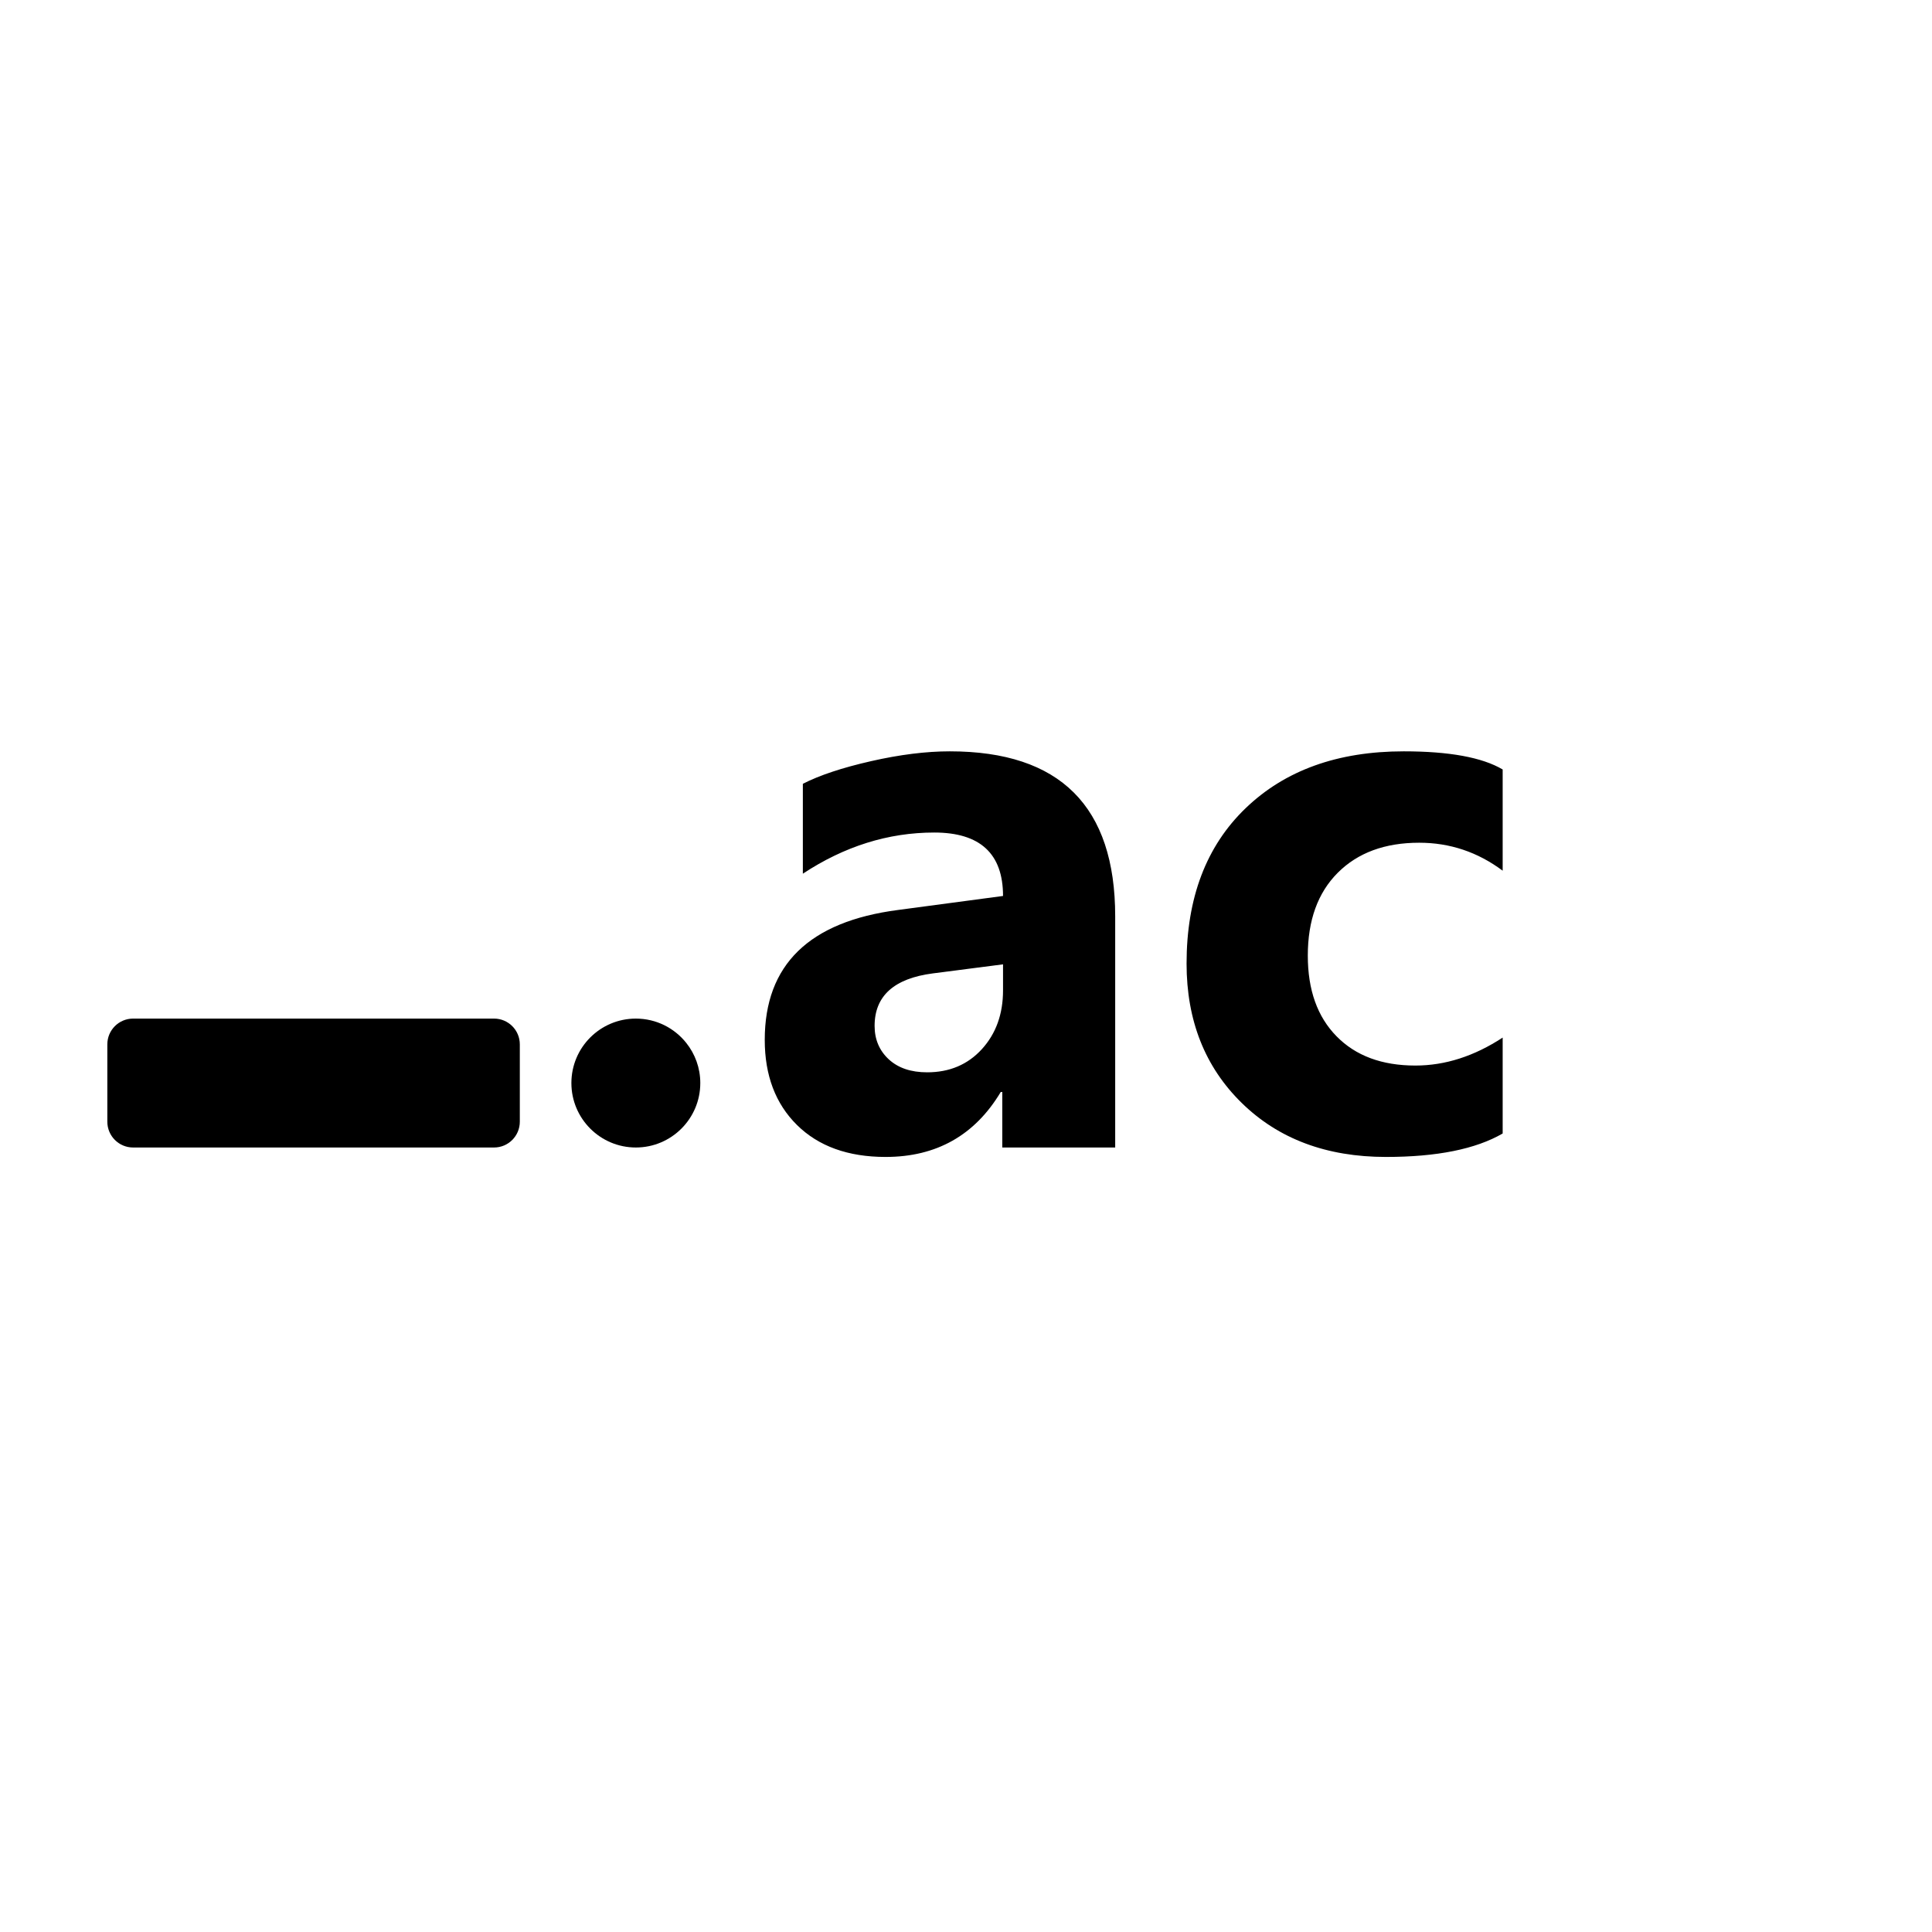<svg width="36" height="36" viewBox="0 0 36 36" fill="none" xmlns="http://www.w3.org/2000/svg">
<path fill-rule="evenodd" clip-rule="evenodd" d="M11.848 21.382C12.511 21.382 13.049 20.844 13.049 20.181C13.049 19.898 12.951 19.639 12.788 19.434C12.568 19.157 12.229 18.98 11.848 18.98C11.185 18.98 10.647 19.517 10.647 20.181C10.647 20.844 11.185 21.382 11.848 21.382Z" fill="black"/>
<path fill-rule="evenodd" clip-rule="evenodd" d="M2.48 18.98H7.761H9.206C9.471 18.98 9.686 19.195 9.686 19.46V20.901C9.686 21.167 9.471 21.382 9.206 21.382H2.48C2.215 21.382 2 21.167 2 20.901V19.46C2 19.195 2.215 18.98 2.48 18.98Z" fill="black"/>
<path d="M16.502 21.558C17.449 21.558 18.165 21.154 18.648 20.347H18.676V21.382H20.78V17.075C20.78 15.025 19.753 14 17.698 14C17.257 14 16.768 14.061 16.231 14.183C15.694 14.305 15.27 14.446 14.96 14.605V16.28C15.735 15.769 16.551 15.513 17.409 15.513C18.263 15.513 18.69 15.907 18.69 16.695L16.734 16.956C15.078 17.171 14.25 17.978 14.25 19.376C14.25 20.038 14.45 20.567 14.851 20.963C15.252 21.359 15.803 21.558 16.502 21.558ZM17.276 19.981C16.975 19.981 16.737 19.901 16.561 19.739C16.386 19.577 16.297 19.369 16.297 19.116C16.297 18.558 16.659 18.232 17.381 18.138L18.69 17.969V18.454C18.69 18.895 18.559 19.26 18.296 19.549C18.033 19.837 17.693 19.981 17.276 19.981ZM25.826 21.558C26.773 21.558 27.498 21.412 28 21.121V19.334C27.47 19.681 26.928 19.855 26.374 19.855C25.75 19.855 25.26 19.673 24.904 19.309C24.547 18.946 24.369 18.445 24.369 17.807C24.369 17.15 24.555 16.635 24.928 16.262C25.301 15.889 25.807 15.703 26.445 15.703C27.017 15.703 27.535 15.877 28 16.224V14.338C27.62 14.113 27.005 14 26.156 14C24.927 14 23.945 14.353 23.211 15.059C22.477 15.765 22.11 16.73 22.11 17.955C22.11 19.015 22.453 19.881 23.137 20.551C23.822 21.222 24.718 21.558 25.826 21.558Z" fill="black"/>
</svg>
